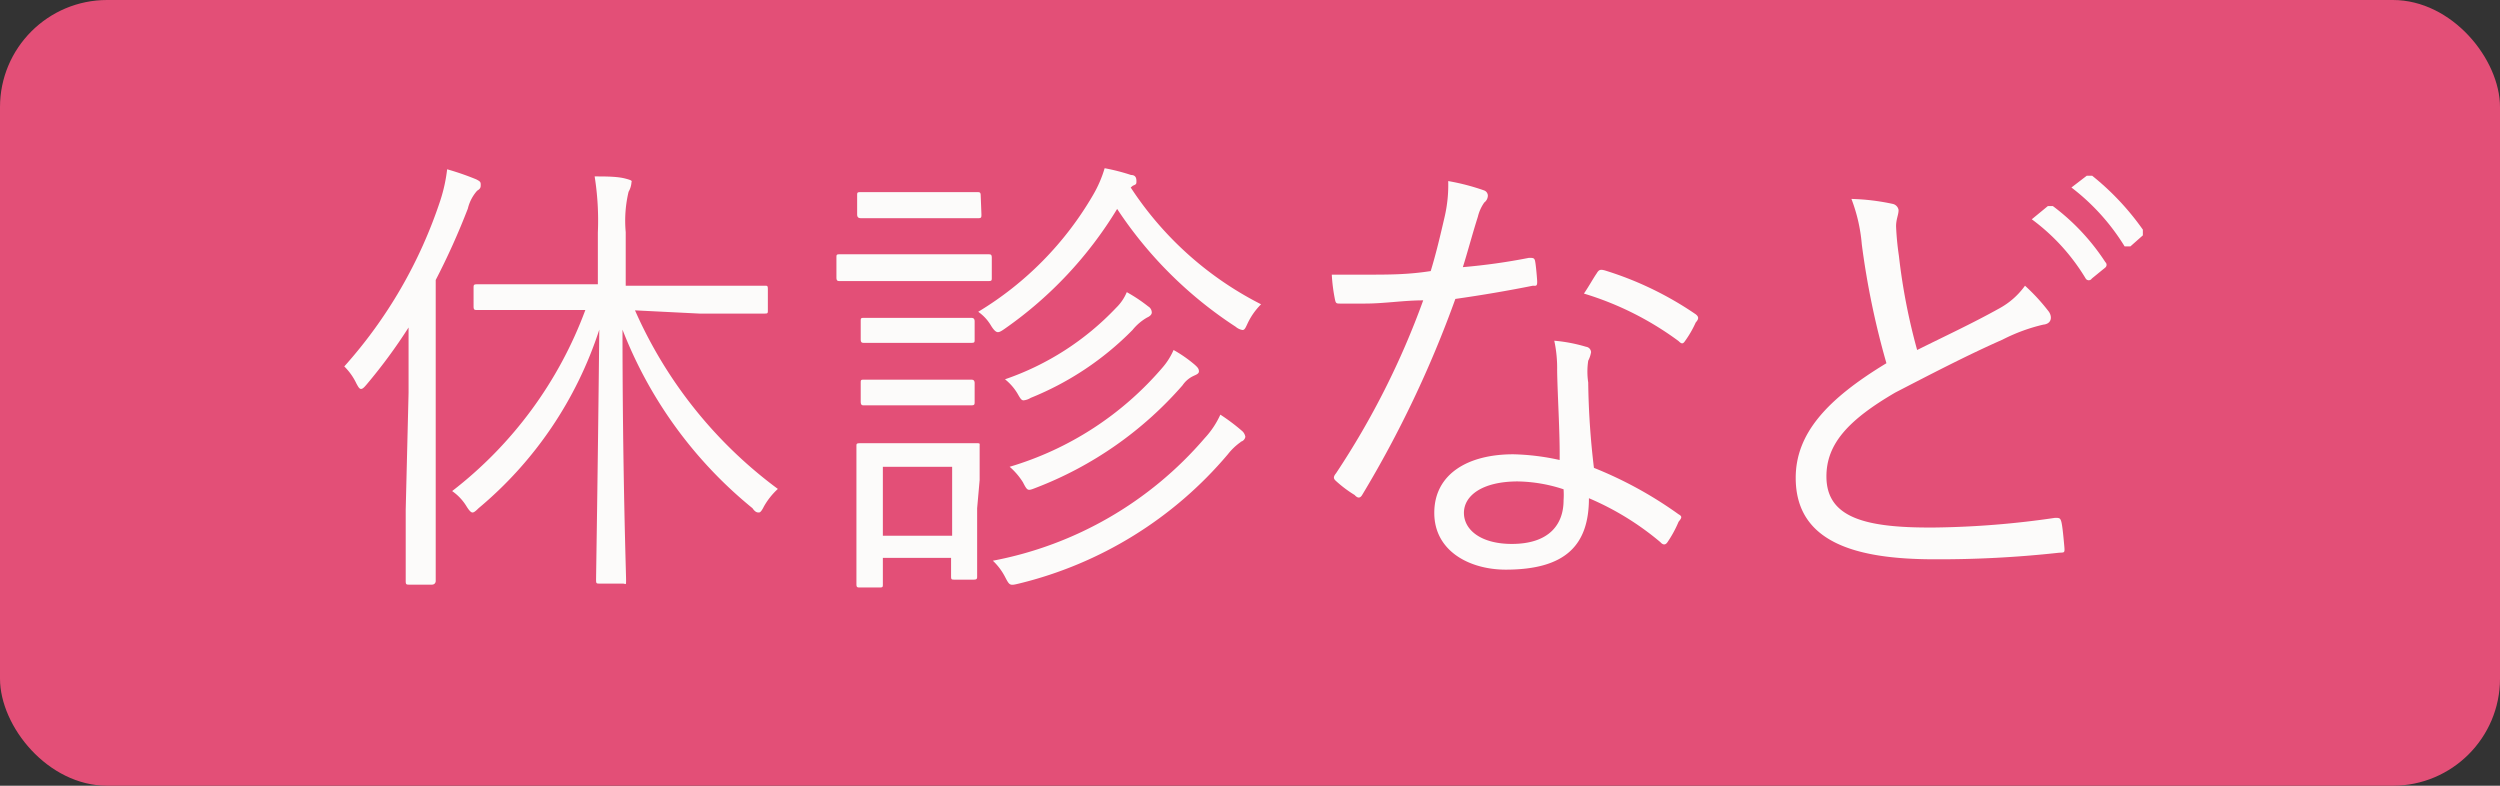 <svg xmlns="http://www.w3.org/2000/svg" viewBox="0 0 70 22"><rect x="0" y="0" width="70" height="22" fill="#333333" stroke="none"/><defs><style>.cls-1{fill:#e34f77;}.cls-2{fill:#fcfbfa;}</style></defs><g data-name="レイヤー 2"><g><rect class="cls-1" width="70" height="22" rx="3"/><path class="cls-2" d="M11.44,11c0-.48,0-1.21,0-1.83a15,15,0,0,1-1.17,1.59c-.06.07-.11.13-.16.13s-.08-.06-.13-.15a1.69,1.69,0,0,0-.34-.48,13.14,13.14,0,0,0,2.69-4.65,4.46,4.46,0,0,0,.19-.87,7.56,7.56,0,0,1,.81.28c.12.06.13.08.13.15s0,.11-.1.17a1.16,1.16,0,0,0-.26.5,20.09,20.09,0,0,1-.9,2v6.43c0,1.38,0,2,0,2s0,.1-.11.1h-.62c-.09,0-.11,0-.11-.1s0-.65,0-2Zm6.34-2.31a12.47,12.47,0,0,0,4,5,2,2,0,0,0-.39.49c-.06.12-.1.17-.14.17s-.1,0-.18-.12a12.08,12.08,0,0,1-3.64-5c0,3.92.1,6.82.1,7s0,.11-.1.11h-.64c-.09,0-.1,0-.1-.11s.05-3.11.09-7a10.88,10.88,0,0,1-3.38,5c-.08.08-.13.12-.17.12s-.09-.05-.16-.16a1.42,1.42,0,0,0-.41-.44,11.41,11.41,0,0,0,3.73-5.07H15.18c-1.32,0-1.75,0-1.82,0s-.1,0-.1-.1V8.07c0-.09,0-.11.1-.11s.5,0,1.82,0h1.56V6.51a7.82,7.82,0,0,0-.09-1.57c.31,0,.63,0,.86.06s.17.07.17.12a.61.61,0,0,1-.08.25,3.52,3.52,0,0,0-.08,1.13V8h2.06c1.31,0,1.75,0,1.83,0s.09,0,.09.11v.57c0,.09,0,.1-.09.1s-.52,0-1.83,0Z"/><path class="cls-2" d="M27.77,7.77c0,.09,0,.1-.11.1s-.36,0-1.35,0H24.87c-1,0-1.29,0-1.35,0s-.1,0-.1-.1V7.22c0-.09,0-.1.1-.1s.37,0,1.35,0h1.44c1,0,1.27,0,1.35,0s.11,0,.11.1Zm-.41,6.46c0,1.5,0,1.83,0,1.9s0,.1-.1.1h-.52c-.1,0-.11,0-.11-.1v-.51H24.72v.73c0,.09,0,.1-.1.1H24.1c-.1,0-.12,0-.12-.1s0-.32,0-1.91v-.78c0-.78,0-1.08,0-1.16s0-.09.12-.09.31,0,1.11,0h1c.8,0,1,0,1.12,0s.1,0,.1.09,0,.35,0,.94ZM27.48,6c0,.09,0,.11-.1.11s-.3,0-1.13,0h-1c-.82,0-1.05,0-1.13,0S24,6.09,24,6V5.48c0-.09,0-.1.1-.1s.31,0,1.13,0h1c.83,0,1.06,0,1.13,0s.1,0,.1.1Zm-.19,3.5c0,.09,0,.1-.11.1s-.28,0-1.05,0h-.87c-.77,0-1,0-1.06,0s-.1,0-.1-.1V9c0-.09,0-.1.1-.1s.29,0,1.06,0h.87c.77,0,1,0,1.05,0s.11,0,.11.1Zm0,1.74c0,.09,0,.11-.11.11s-.28,0-1.05,0h-.87c-.77,0-1,0-1.06,0s-.1,0-.1-.11v-.51c0-.09,0-.1.1-.1s.29,0,1.06,0h.87c.77,0,1,0,1.05,0s.11,0,.11.1Zm-.63,1.83H24.72V15h1.94Zm5-7.82a9.48,9.48,0,0,0,3.65,3.27,1.9,1.9,0,0,0-.37.52c-.07.15-.09.2-.15.2a.39.39,0,0,1-.19-.09,11.47,11.47,0,0,1-3.32-3.3A11.11,11.11,0,0,1,28.14,9.2c-.1.07-.15.1-.2.1s-.11-.05-.19-.18a1.24,1.24,0,0,0-.36-.39A9.24,9.24,0,0,0,30.6,5.47a3.36,3.36,0,0,0,.33-.76,5.66,5.66,0,0,1,.74.19c.13,0,.15.09.15.17s0,.09-.1.13Zm3.09,7.12a1.7,1.7,0,0,0-.37.35,11.08,11.08,0,0,1-5.85,3.62c-.25.06-.26.06-.38-.17a1.7,1.7,0,0,0-.35-.47,10.35,10.35,0,0,0,5.93-3.43,2.45,2.45,0,0,0,.44-.66,5.5,5.5,0,0,1,.6.45.28.28,0,0,1,.1.17A.17.17,0,0,1,34.73,12.37ZM32.12,8.89a1.46,1.46,0,0,0-.41.35,8.4,8.4,0,0,1-2.85,1.9.47.47,0,0,1-.2.07c-.06,0-.09-.05-.17-.19a1.48,1.48,0,0,0-.35-.4,7.74,7.74,0,0,0,3.11-2,1.31,1.31,0,0,0,.3-.44,4.43,4.43,0,0,1,.6.4.2.2,0,0,1,.1.17C32.25,8.81,32.19,8.86,32.12,8.89Zm1.29,1.64a.76.76,0,0,0-.3.26A10.38,10.38,0,0,1,29,13.66c-.23.09-.23.09-.36-.16a1.91,1.91,0,0,0-.37-.43,9,9,0,0,0,4.29-2.79,1.91,1.91,0,0,0,.3-.48,3.68,3.68,0,0,1,.59.41c.09.08.12.12.12.19S33.47,10.5,33.41,10.53Z"/><path class="cls-2" d="M42.81,7.22c.11,0,.15,0,.17.08s.05.39.06.56S43,8,42.92,8c-.7.14-1.4.26-2.17.37a30.91,30.91,0,0,1-2.61,5.49c-.06.1-.13.09-.21,0a3.35,3.35,0,0,1-.52-.39c-.08-.07-.08-.12,0-.22a22.67,22.67,0,0,0,2.44-4.84c-.55,0-1.08.09-1.63.09-.2,0-.39,0-.69,0-.12,0-.13,0-.16-.16a4.79,4.79,0,0,1-.08-.65c.42,0,.76,0,1,0,.6,0,1.13,0,1.77-.1.15-.49.27-1,.39-1.52a3.93,3.93,0,0,0,.1-1,6.26,6.26,0,0,1,1,.26.16.16,0,0,1,.11.15.25.25,0,0,1-.1.19,1.16,1.16,0,0,0-.18.4c-.15.47-.29,1-.42,1.41A17.05,17.05,0,0,0,42.81,7.22Zm.79,3.15a3.68,3.68,0,0,0-.08-.83,4.4,4.4,0,0,1,.89.17.16.16,0,0,1,.14.15.8.8,0,0,1-.08.24,2.06,2.06,0,0,0,0,.61,22.13,22.13,0,0,0,.16,2.39A11.19,11.19,0,0,1,47,14.4c.11.06.09.1,0,.21a3.2,3.2,0,0,1-.31.57c-.06.09-.13.08-.2,0a7.88,7.88,0,0,0-2-1.23c0,1.31-.65,2-2.33,2-1,0-2-.51-2-1.59s.93-1.64,2.21-1.64a6.6,6.6,0,0,1,1.3.16C43.68,12.11,43.61,11.07,43.6,10.37Zm-1.1,3.11c-1,0-1.51.4-1.51.88s.48.87,1.34.87c1.06,0,1.45-.56,1.45-1.22a2.2,2.2,0,0,0,0-.31A4.29,4.29,0,0,0,42.5,13.48Zm2.21-5.83c.06-.1.1-.11.22-.08A9.39,9.39,0,0,1,47.48,8.8c.09.07.09.13,0,.23a2.94,2.94,0,0,1-.3.52c-.06.09-.1.08-.18,0a8.68,8.68,0,0,0-2.65-1.33C44.5,8,44.6,7.81,44.71,7.65Z"/><path class="cls-2" d="M53,5.71a.21.21,0,0,1,.16.17c0,.14-.07.25-.07.46a8,8,0,0,0,.08.83,17,17,0,0,0,.51,2.63c.76-.38,1.54-.74,2.31-1.17A2.14,2.14,0,0,0,56.7,8a5.49,5.49,0,0,1,.67.73c.1.15.07.34-.16.36a5,5,0,0,0-1.14.42c-1,.44-2.07,1-3,1.48-1.32.77-1.93,1.44-1.93,2.35,0,1.16,1.09,1.45,3.06,1.43a25,25,0,0,0,3.34-.27c.12,0,.15,0,.18.12s.06.45.08.67,0,.17-.18.19a30.7,30.7,0,0,1-3.46.18c-2.25,0-3.88-.5-3.88-2.28,0-1.25.89-2.21,2.54-3.21a22.59,22.59,0,0,1-.69-3.33,4.6,4.6,0,0,0-.29-1.27A6.19,6.19,0,0,1,53,5.71Zm4.34.06c.05,0,.09,0,.14,0a6.14,6.14,0,0,1,1.47,1.57.1.1,0,0,1,0,.15l-.38.31a.1.1,0,0,1-.17,0,5.71,5.71,0,0,0-1.51-1.66Zm1.09-.85c.06,0,.09,0,.15,0A7.36,7.36,0,0,1,60,6.43c0,.07,0,.11,0,.16l-.35.31c-.05,0-.11,0-.16,0A6.07,6.07,0,0,0,58,5.25Z"/></g></g></svg>